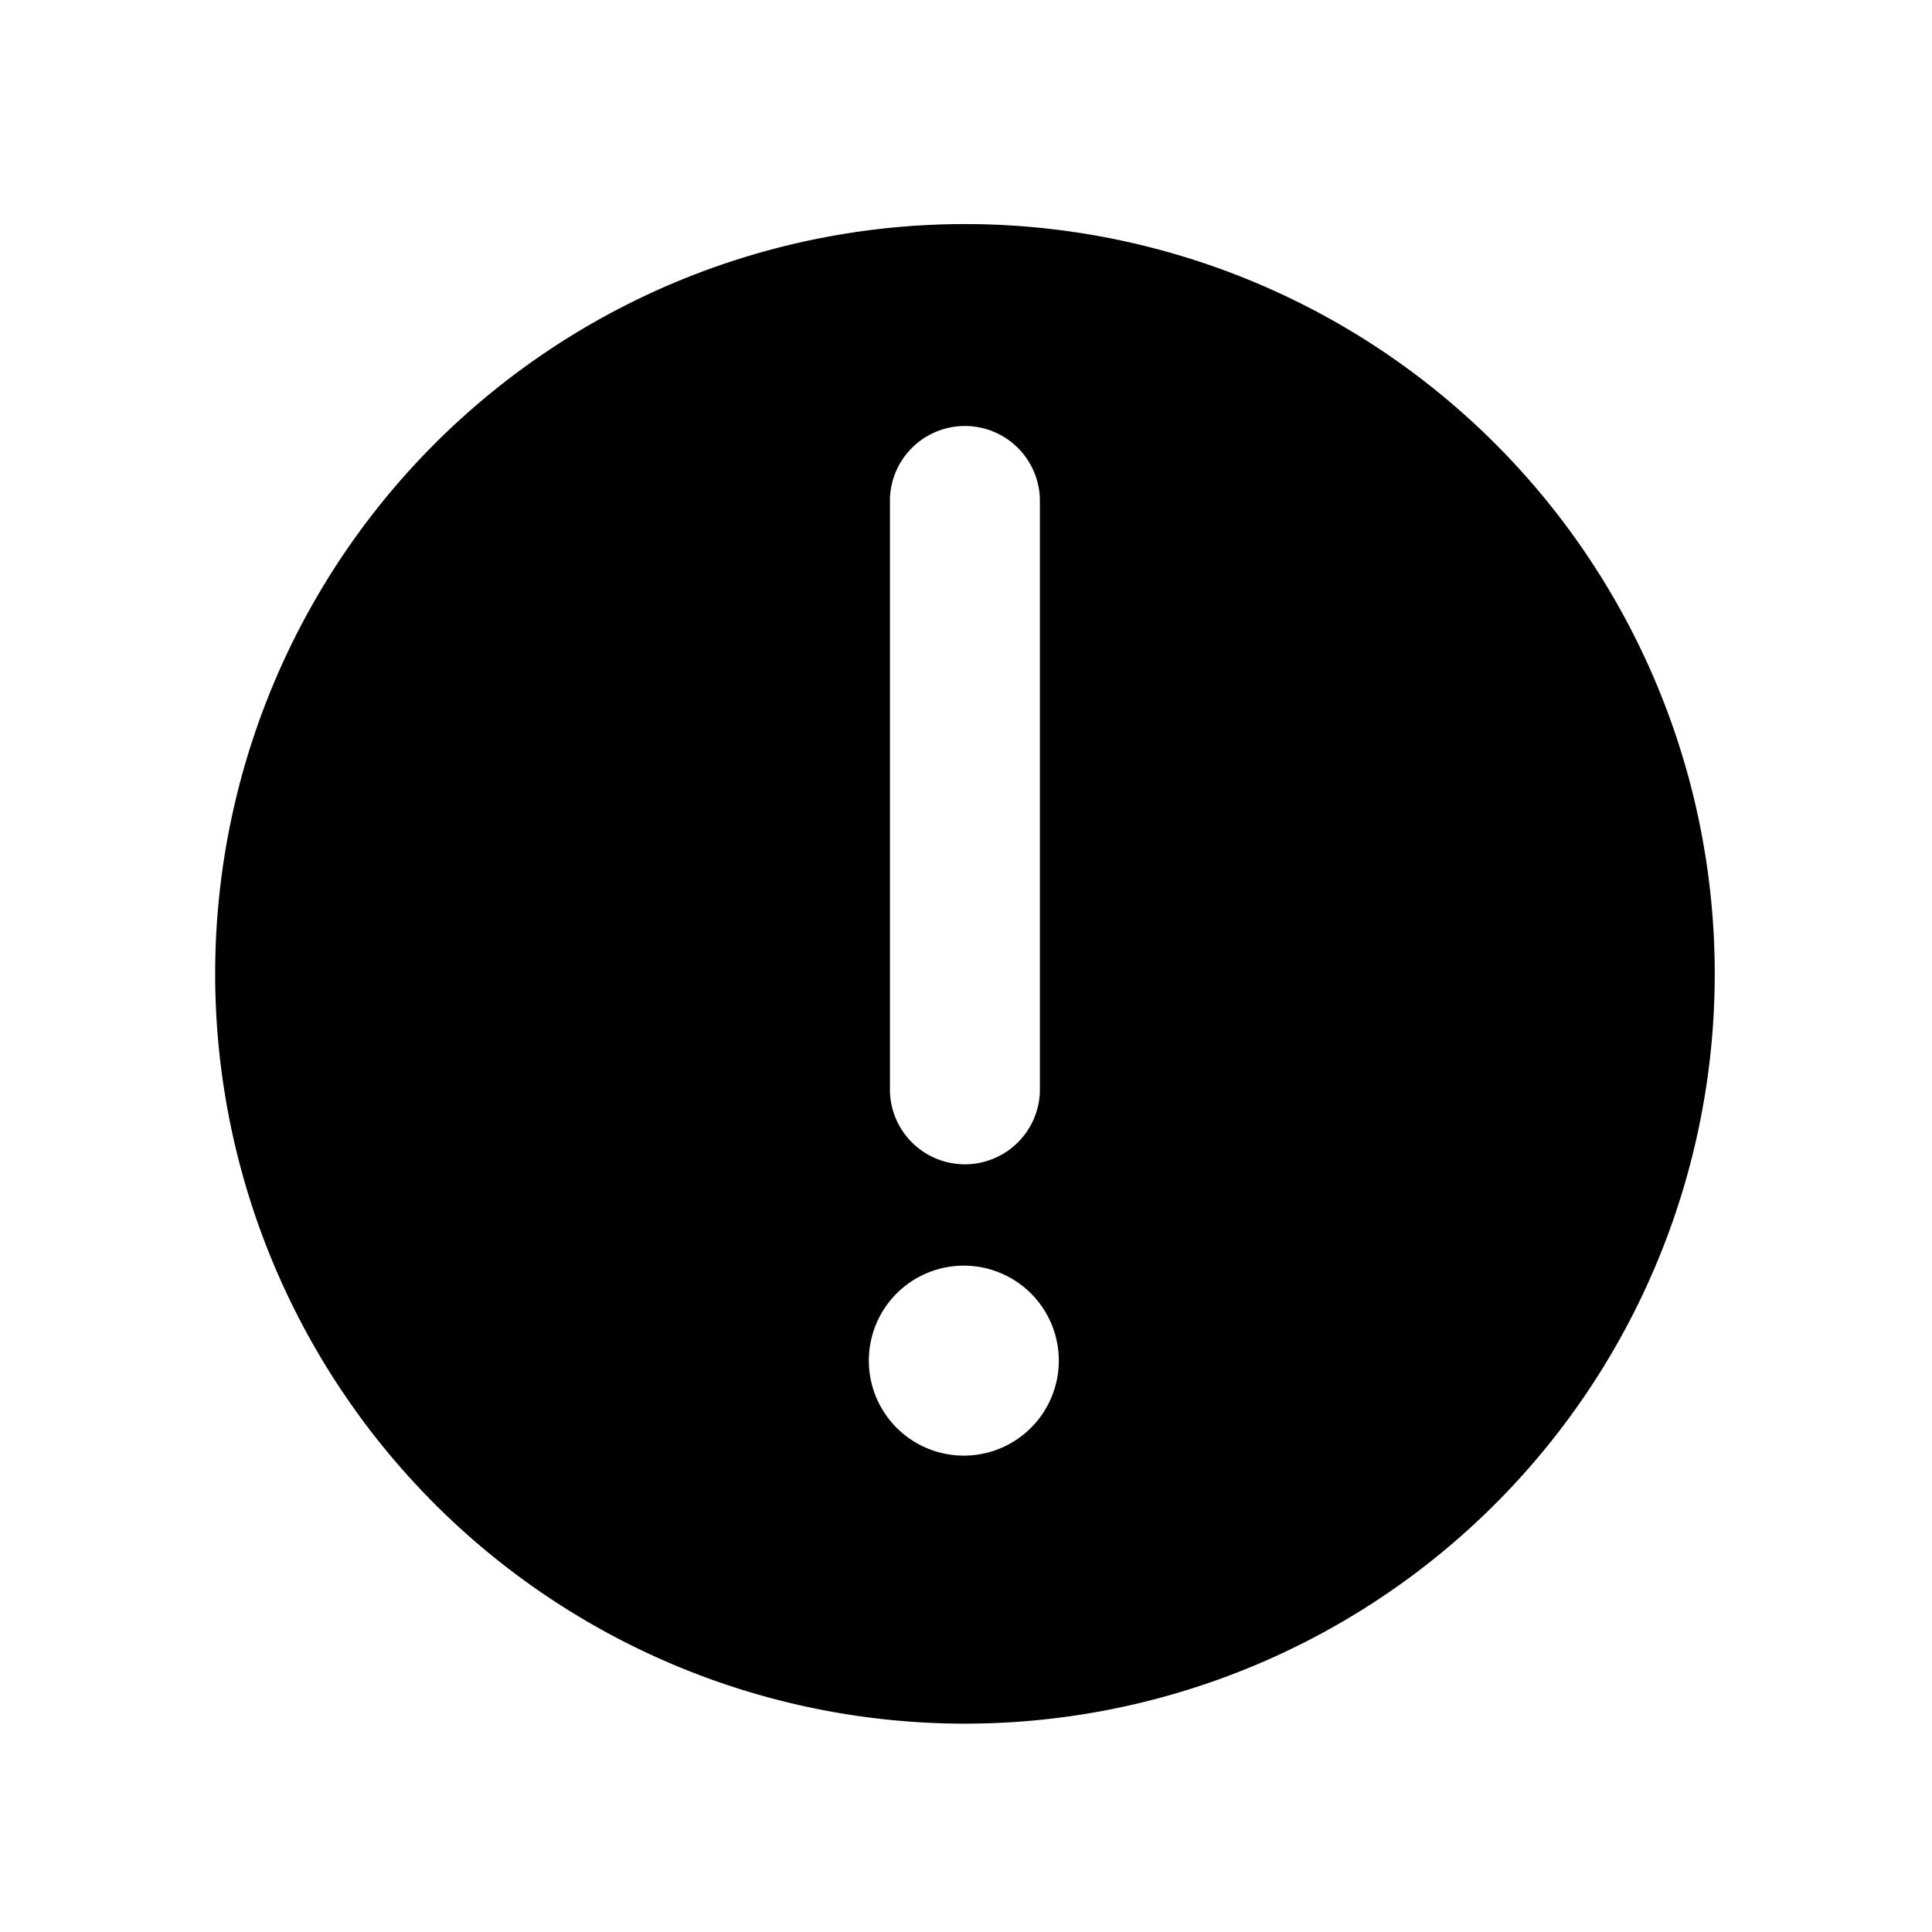 <?xml version="1.0" encoding="utf-8"?><!-- Скачано с сайта svg4.ru / Downloaded from svg4.ru -->
<svg fill="#000000" width="800px" height="800px" viewBox="-1.7 0 20.4 20.4" xmlns="http://www.w3.org/2000/svg" class="cf-icon-svg"><path d="M16.406 10.283a7.917 7.917 0 1 1-7.917-7.917 7.916 7.916 0 0 1 7.917 7.917zM9.48 14.367a1.003 1.003 0 1 0-1.004 1.003 1.003 1.003 0 0 0 1.004-1.003zM7.697 11.53a.792.792 0 0 0 1.583 0V5.262a.792.792 0 0 0-1.583 0z"/></svg>